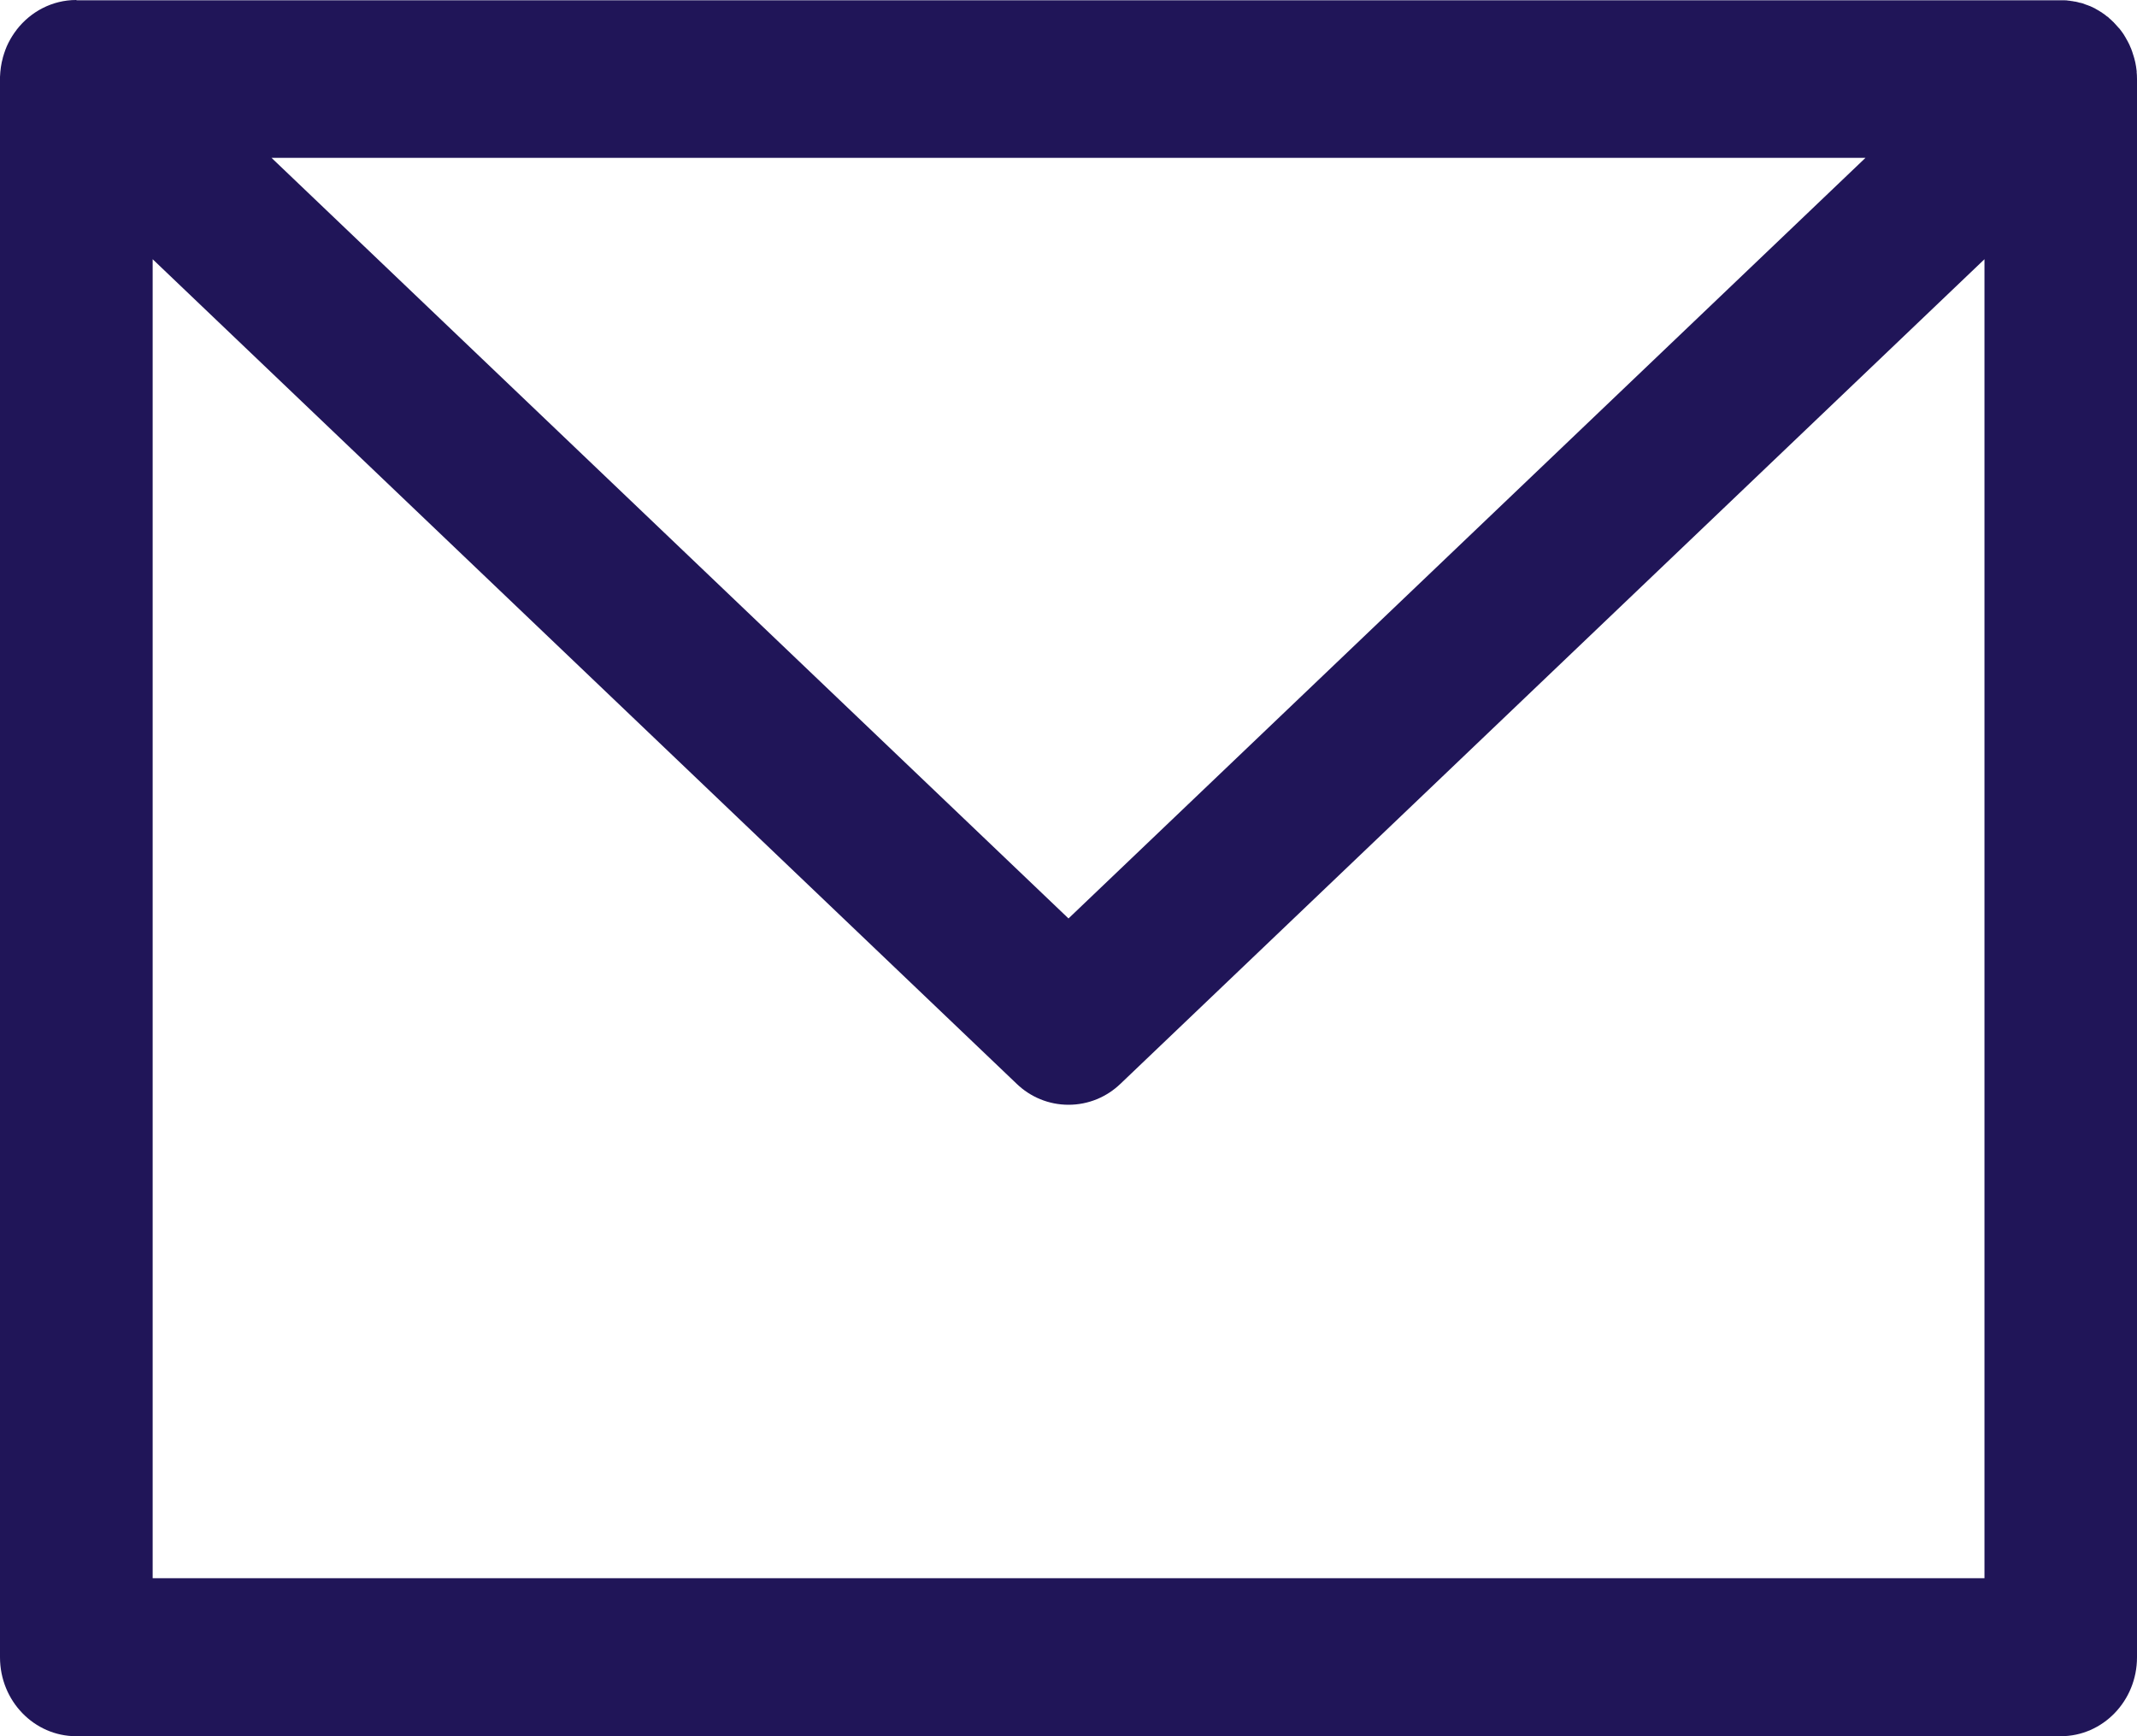 <svg width="16" height="13" viewBox="0 0 16 13" fill="none" xmlns="http://www.w3.org/2000/svg">
<path d="M0.572 0C0.571 0 0.571 0 0.571 0C0.391 0 0.23 0.087 0.125 0.222L0.124 0.223V0.223V0.224C0.102 0.252 0.081 0.285 0.064 0.319L0.062 0.322V0.323V0.323C0.046 0.354 0.033 0.391 0.022 0.429L0.021 0.433V0.434V0.434C0.009 0.476 0.002 0.525 0 0.576V0.577C9.77314e-10 0.581 0 0.586 0 0.591V12.409C0 12.736 0.256 13 0.571 13H15.429C15.744 13 16 12.736 16 12.409V0.615C16 0.612 16 0.608 16 0.604C16 0.599 16 0.595 16 0.592V0.592C16 0.572 15.999 0.553 15.997 0.534L15.998 0.536C15.998 0.536 15.998 0.535 15.998 0.535C15.998 0.534 15.998 0.534 15.998 0.533C15.996 0.526 15.996 0.522 15.996 0.518L15.996 0.521C15.994 0.504 15.992 0.49 15.989 0.477L15.99 0.481C15.988 0.472 15.987 0.467 15.986 0.462L15.987 0.466C15.982 0.446 15.978 0.429 15.973 0.414L15.974 0.418C15.967 0.395 15.961 0.377 15.954 0.359L15.955 0.363C15.947 0.342 15.939 0.325 15.93 0.309L15.932 0.312C15.93 0.309 15.93 0.309 15.929 0.308L15.931 0.31C15.928 0.305 15.927 0.303 15.926 0.302L15.927 0.304C15.918 0.287 15.91 0.273 15.901 0.259L15.903 0.261C15.901 0.259 15.9 0.258 15.9 0.257L15.901 0.259C15.899 0.256 15.898 0.254 15.897 0.253L15.898 0.254C15.887 0.238 15.877 0.225 15.866 0.211L15.866 0.212C15.854 0.198 15.841 0.184 15.829 0.171L15.828 0.171C15.827 0.168 15.826 0.167 15.826 0.166L15.827 0.169C15.827 0.168 15.826 0.167 15.824 0.166L15.823 0.165C15.812 0.154 15.8 0.143 15.788 0.133L15.787 0.132C15.788 0.132 15.786 0.131 15.786 0.13L15.785 0.129C15.783 0.128 15.779 0.125 15.776 0.123L15.774 0.122C15.766 0.115 15.756 0.107 15.745 0.1L15.743 0.099C15.743 0.099 15.741 0.098 15.74 0.096L15.738 0.095C15.738 0.094 15.735 0.093 15.732 0.091L15.73 0.09C15.72 0.083 15.706 0.075 15.693 0.068L15.69 0.066C15.693 0.068 15.692 0.067 15.692 0.067L15.689 0.066C15.691 0.067 15.69 0.066 15.688 0.065L15.685 0.063C15.675 0.058 15.661 0.052 15.647 0.045L15.643 0.044C15.64 0.043 15.634 0.04 15.628 0.038L15.624 0.037C15.616 0.034 15.604 0.029 15.592 0.025L15.588 0.024C15.591 0.025 15.589 0.025 15.588 0.024L15.584 0.023C15.585 0.023 15.581 0.022 15.577 0.021L15.573 0.021C15.564 0.018 15.552 0.015 15.538 0.012L15.534 0.012C15.529 0.011 15.521 0.009 15.513 0.008L15.51 0.008C15.502 0.006 15.491 0.005 15.479 0.004L15.477 0.003C15.464 0.002 15.449 0.002 15.433 0.002C15.432 0.002 15.432 0.002 15.431 0.002H0.573L0.572 0ZM2.033 1.182H13.967L8 6.877L2.033 1.182ZM1.143 1.941L7.613 8.116C7.714 8.213 7.851 8.272 8 8.272C8.15 8.272 8.287 8.213 8.389 8.115L8.388 8.116L14.858 1.941V11.817H1.143V1.941Z" fill="#201558"/>
</svg>
